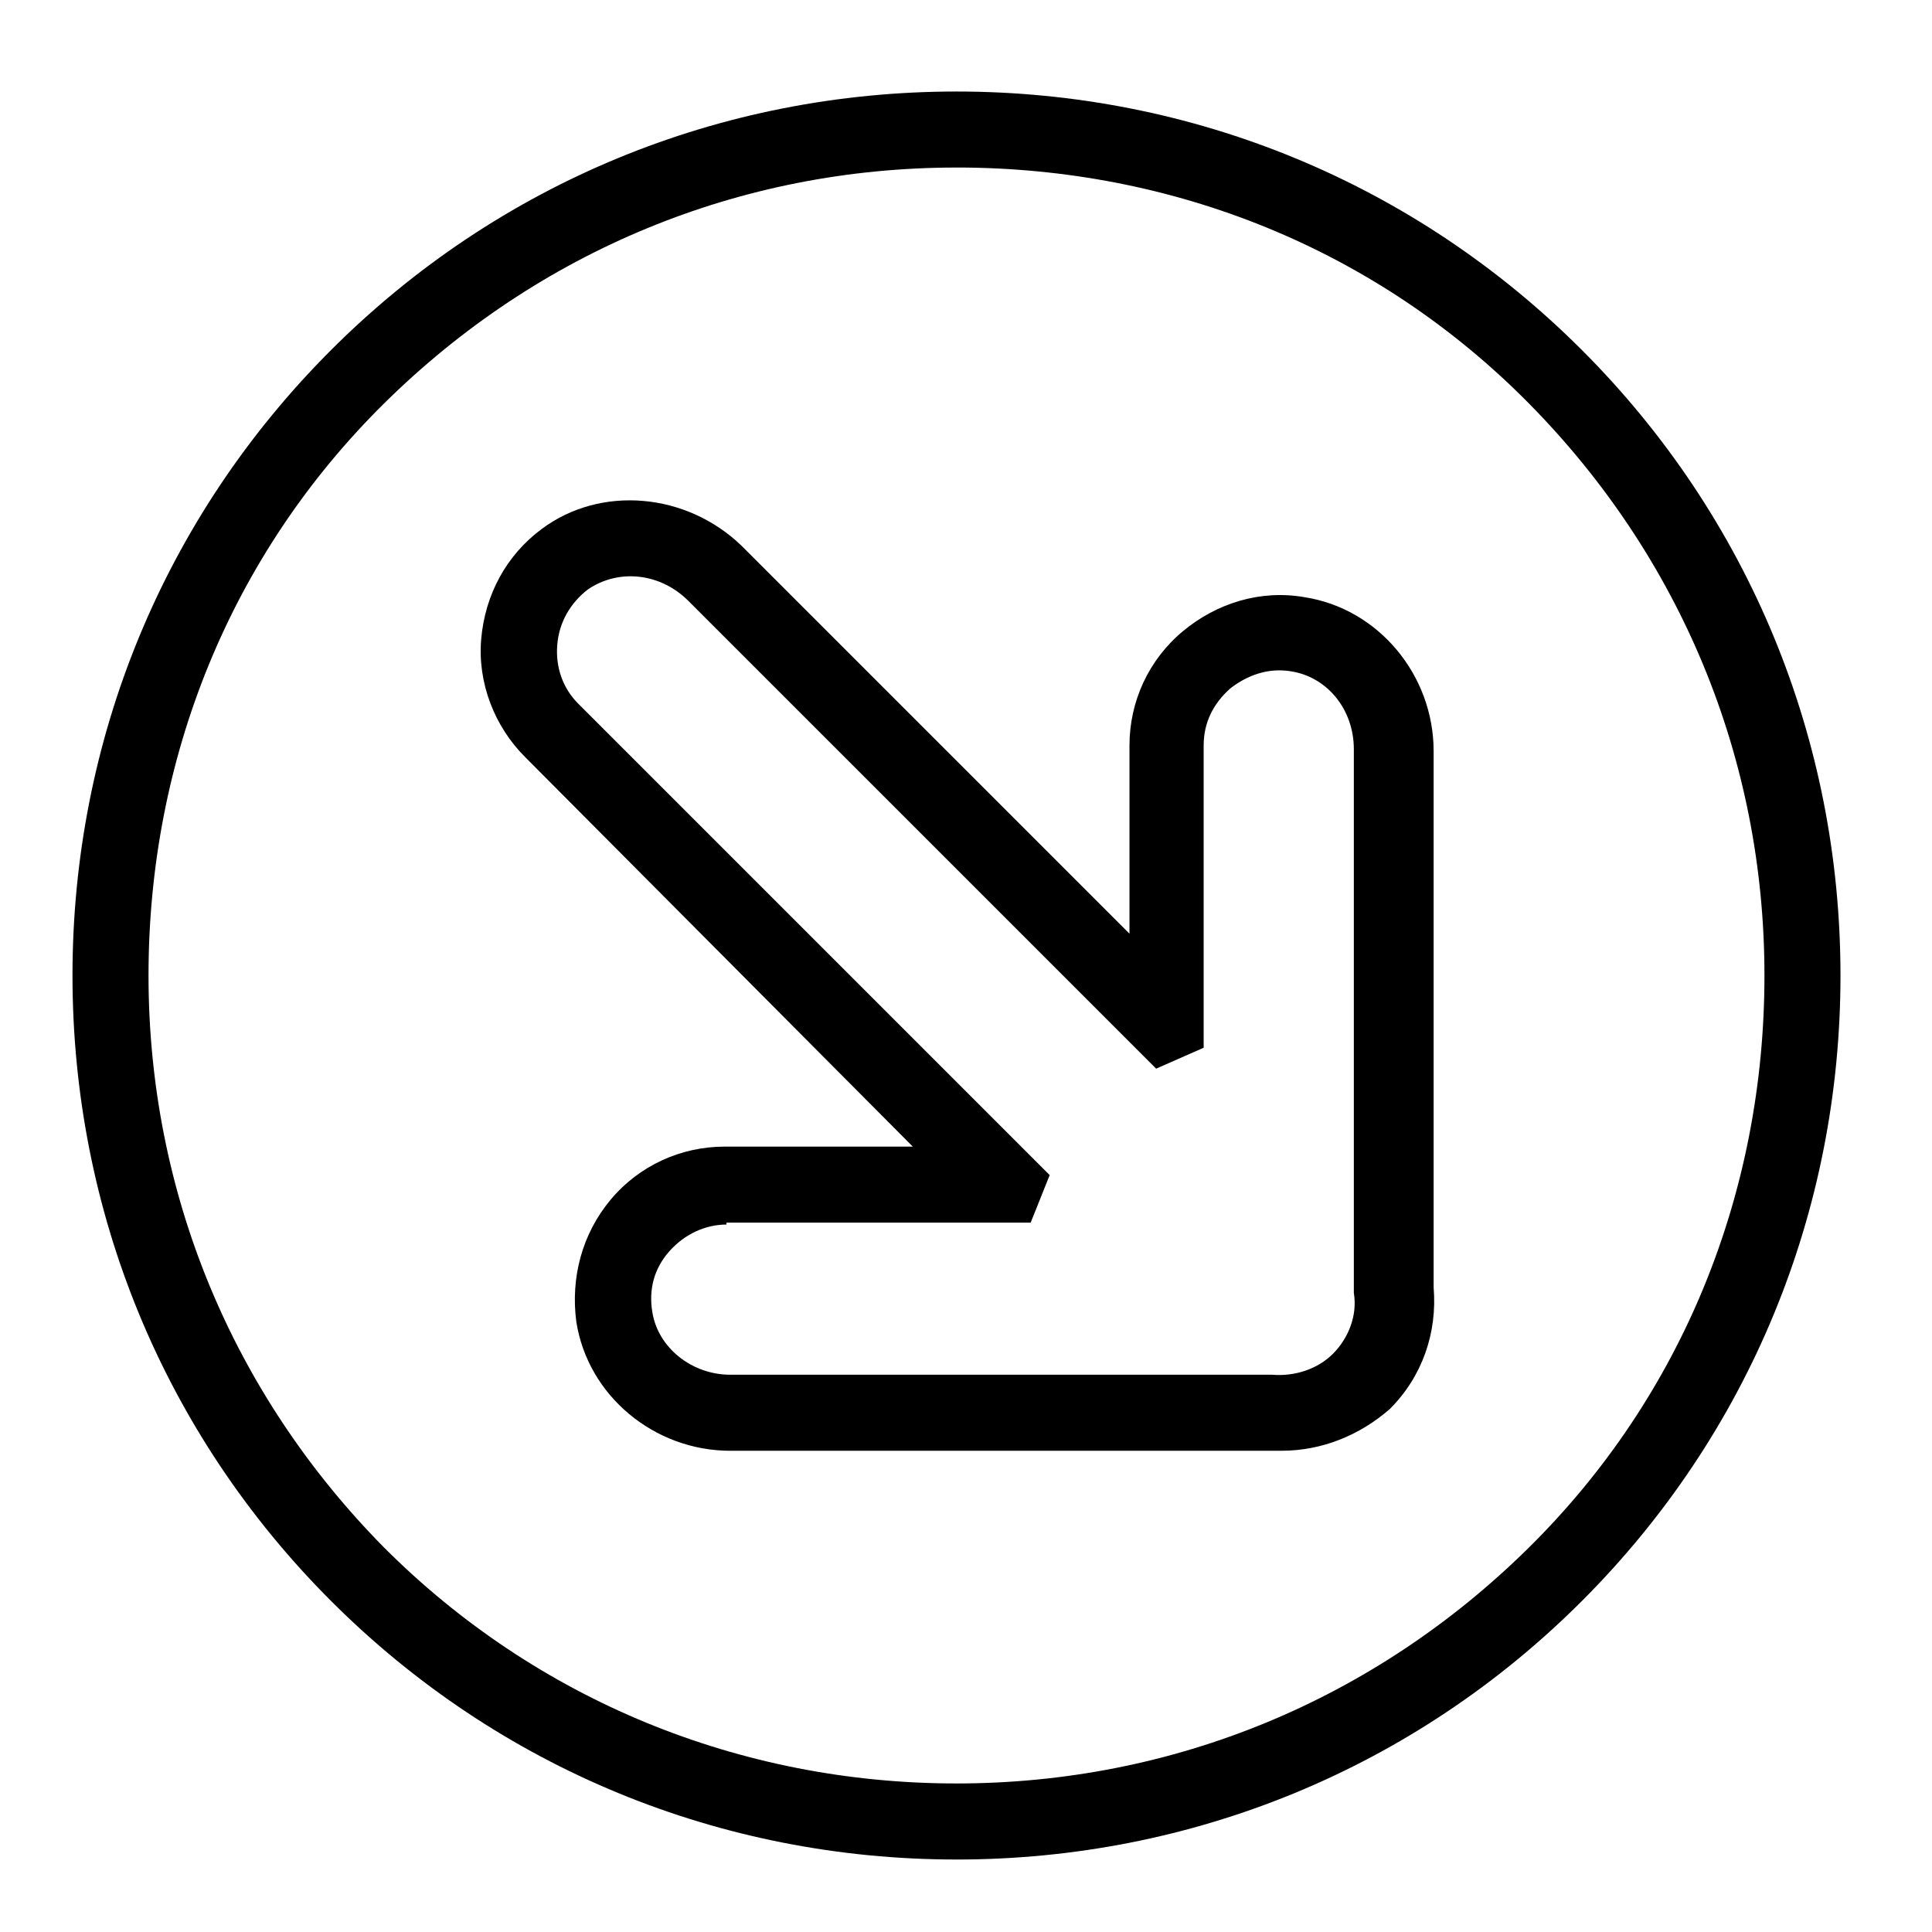 <?xml version="1.0" encoding="UTF-8"?>
<!-- Uploaded to: ICON Repo, www.iconrepo.com, Generator: ICON Repo Mixer Tools -->
<svg fill="#000000" width="800px" height="800px" version="1.1" viewBox="144 144 512 512" xmlns="http://www.w3.org/2000/svg">
 <g>
  <path d="m397.48 636.79c-62.473 0-121.42-24.184-165.75-68.52-44.336-44.332-68.52-103.28-68.52-165.75s24.184-121.42 68.52-165.75c44.336-44.332 103.28-68.516 165.75-68.516 62.473 0 121.42 24.184 165.75 68.52 44.332 44.332 68.516 103.28 68.516 165.75 0 62.473-24.184 121.42-68.52 165.75-44.332 44.336-103.28 68.52-165.75 68.52zm0-448.39c-57.434 0-110.84 22.168-151.65 62.473-40.809 40.305-62.473 94.211-62.473 151.64s22.168 110.84 62.473 151.65c40.305 40.305 94.211 62.473 151.65 62.473 57.434 0 110.84-22.168 151.65-62.473 40.805-40.305 62.469-94.211 62.469-151.65 0-57.434-22.168-110.84-62.473-151.65-40.305-40.805-94.211-62.469-151.64-62.469z"/>
  <path d="m483.63 528.47h-4.031-142.07c-20.152 0-37.785-14.609-40.809-34.258-1.512-11.586 1.512-23.176 9.07-32.242 7.559-9.07 18.641-14.105 30.23-14.105h49.879l-102.79-103.29c-8.062-8.062-12.594-19.648-11.586-31.234 1.008-11.586 6.551-22.168 16.121-29.223 15.617-11.586 38.289-9.574 52.898 4.535l102.78 102.78v-49.879c0-11.586 5.039-22.672 14.105-30.23 9.07-7.559 20.656-11.082 32.242-9.07 19.648 3.023 34.258 20.656 34.258 40.809v142.07c1.008 12.09-3.023 23.68-11.586 32.242-8.059 7.062-18.133 11.09-28.711 11.09zm-147.11-59.953c-5.543 0-11.082 2.519-15.113 7.055-4.031 4.535-5.543 10.078-4.535 16.121 1.512 9.574 10.578 16.625 20.656 16.625h143.59c6.047 0.504 12.09-1.512 16.121-5.543s6.551-10.078 5.543-16.121v-144.09c0-10.578-7.055-19.145-16.625-20.656-6.047-1.008-11.586 1.008-16.121 4.535-4.535 4.031-7.055 9.07-7.055 15.113v80.105l-12.594 5.543-123.94-123.94c-7.559-7.559-18.641-8.566-26.703-3.023-4.535 3.527-7.559 8.566-8.062 14.609-0.504 6.047 1.512 11.586 5.543 15.617l124.95 124.95-5.039 12.594h-80.609z"/>
 </g>
</svg>